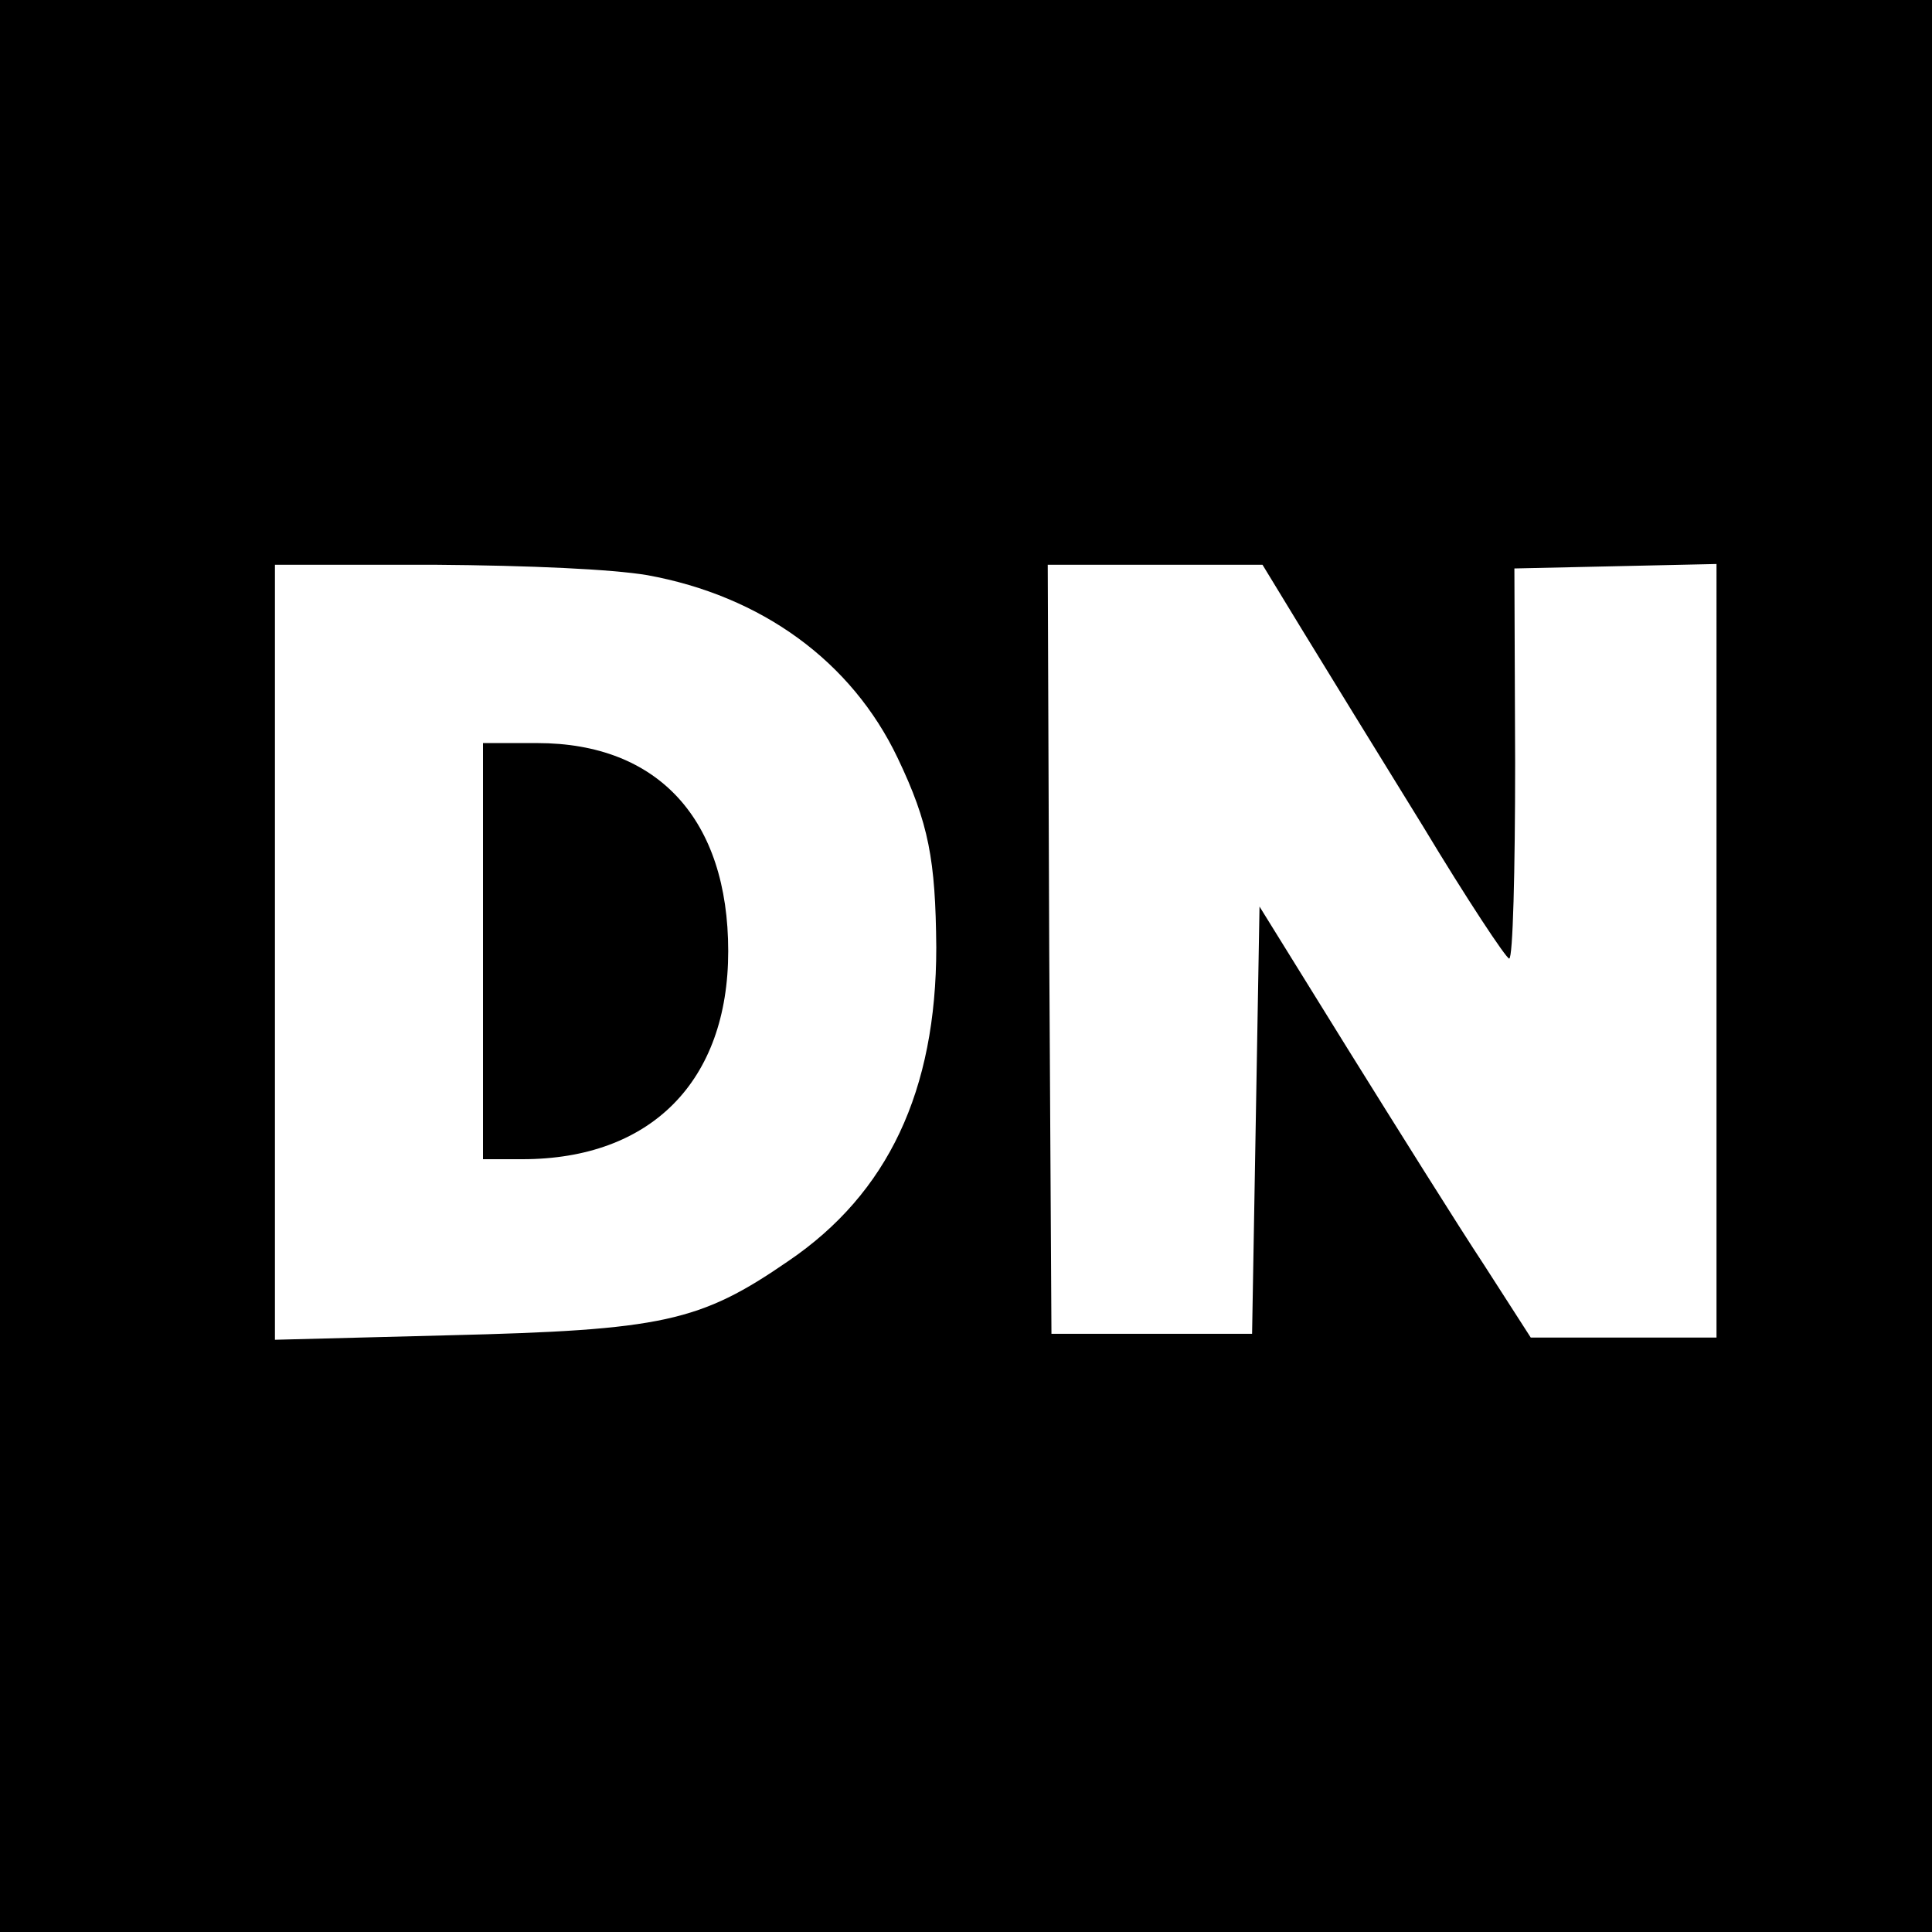 <svg version="1" xmlns="http://www.w3.org/2000/svg" width="346.667" height="346.667" viewBox="0 0 260 260"><path d="M0 130v130h260V0H0v130zm87.1-52.6c15.4 2.8 27.5 11.6 33.7 24.6 4.2 8.8 5.1 13.7 5.2 25.5 0 19.3-6.5 33.1-19.9 42.2-11.9 8.2-16.9 9.3-45.8 10l-23.3.6V76h21.3c13.2.1 24 .6 28.8 1.4zm88.1 7.3c3 4.9 10.3 16.8 16.3 26.5 5.9 9.8 11.2 17.8 11.6 17.8.5 0 .8-11.8.8-26.3l-.1-26.2 13.6-.3 13.6-.3V180h-25l-6.3-9.8c-3.5-5.3-11.7-18.4-18.3-29L169.5 122l-.5 28.7-.5 28.8h-27l-.3-51.8L141 76h28.9l5.3 8.7z"/><path d="M65 128v28h5.3c17.3 0 27.7-10.5 27.7-28 0-17.7-9.4-28-25.7-28H65v28z"/></svg>